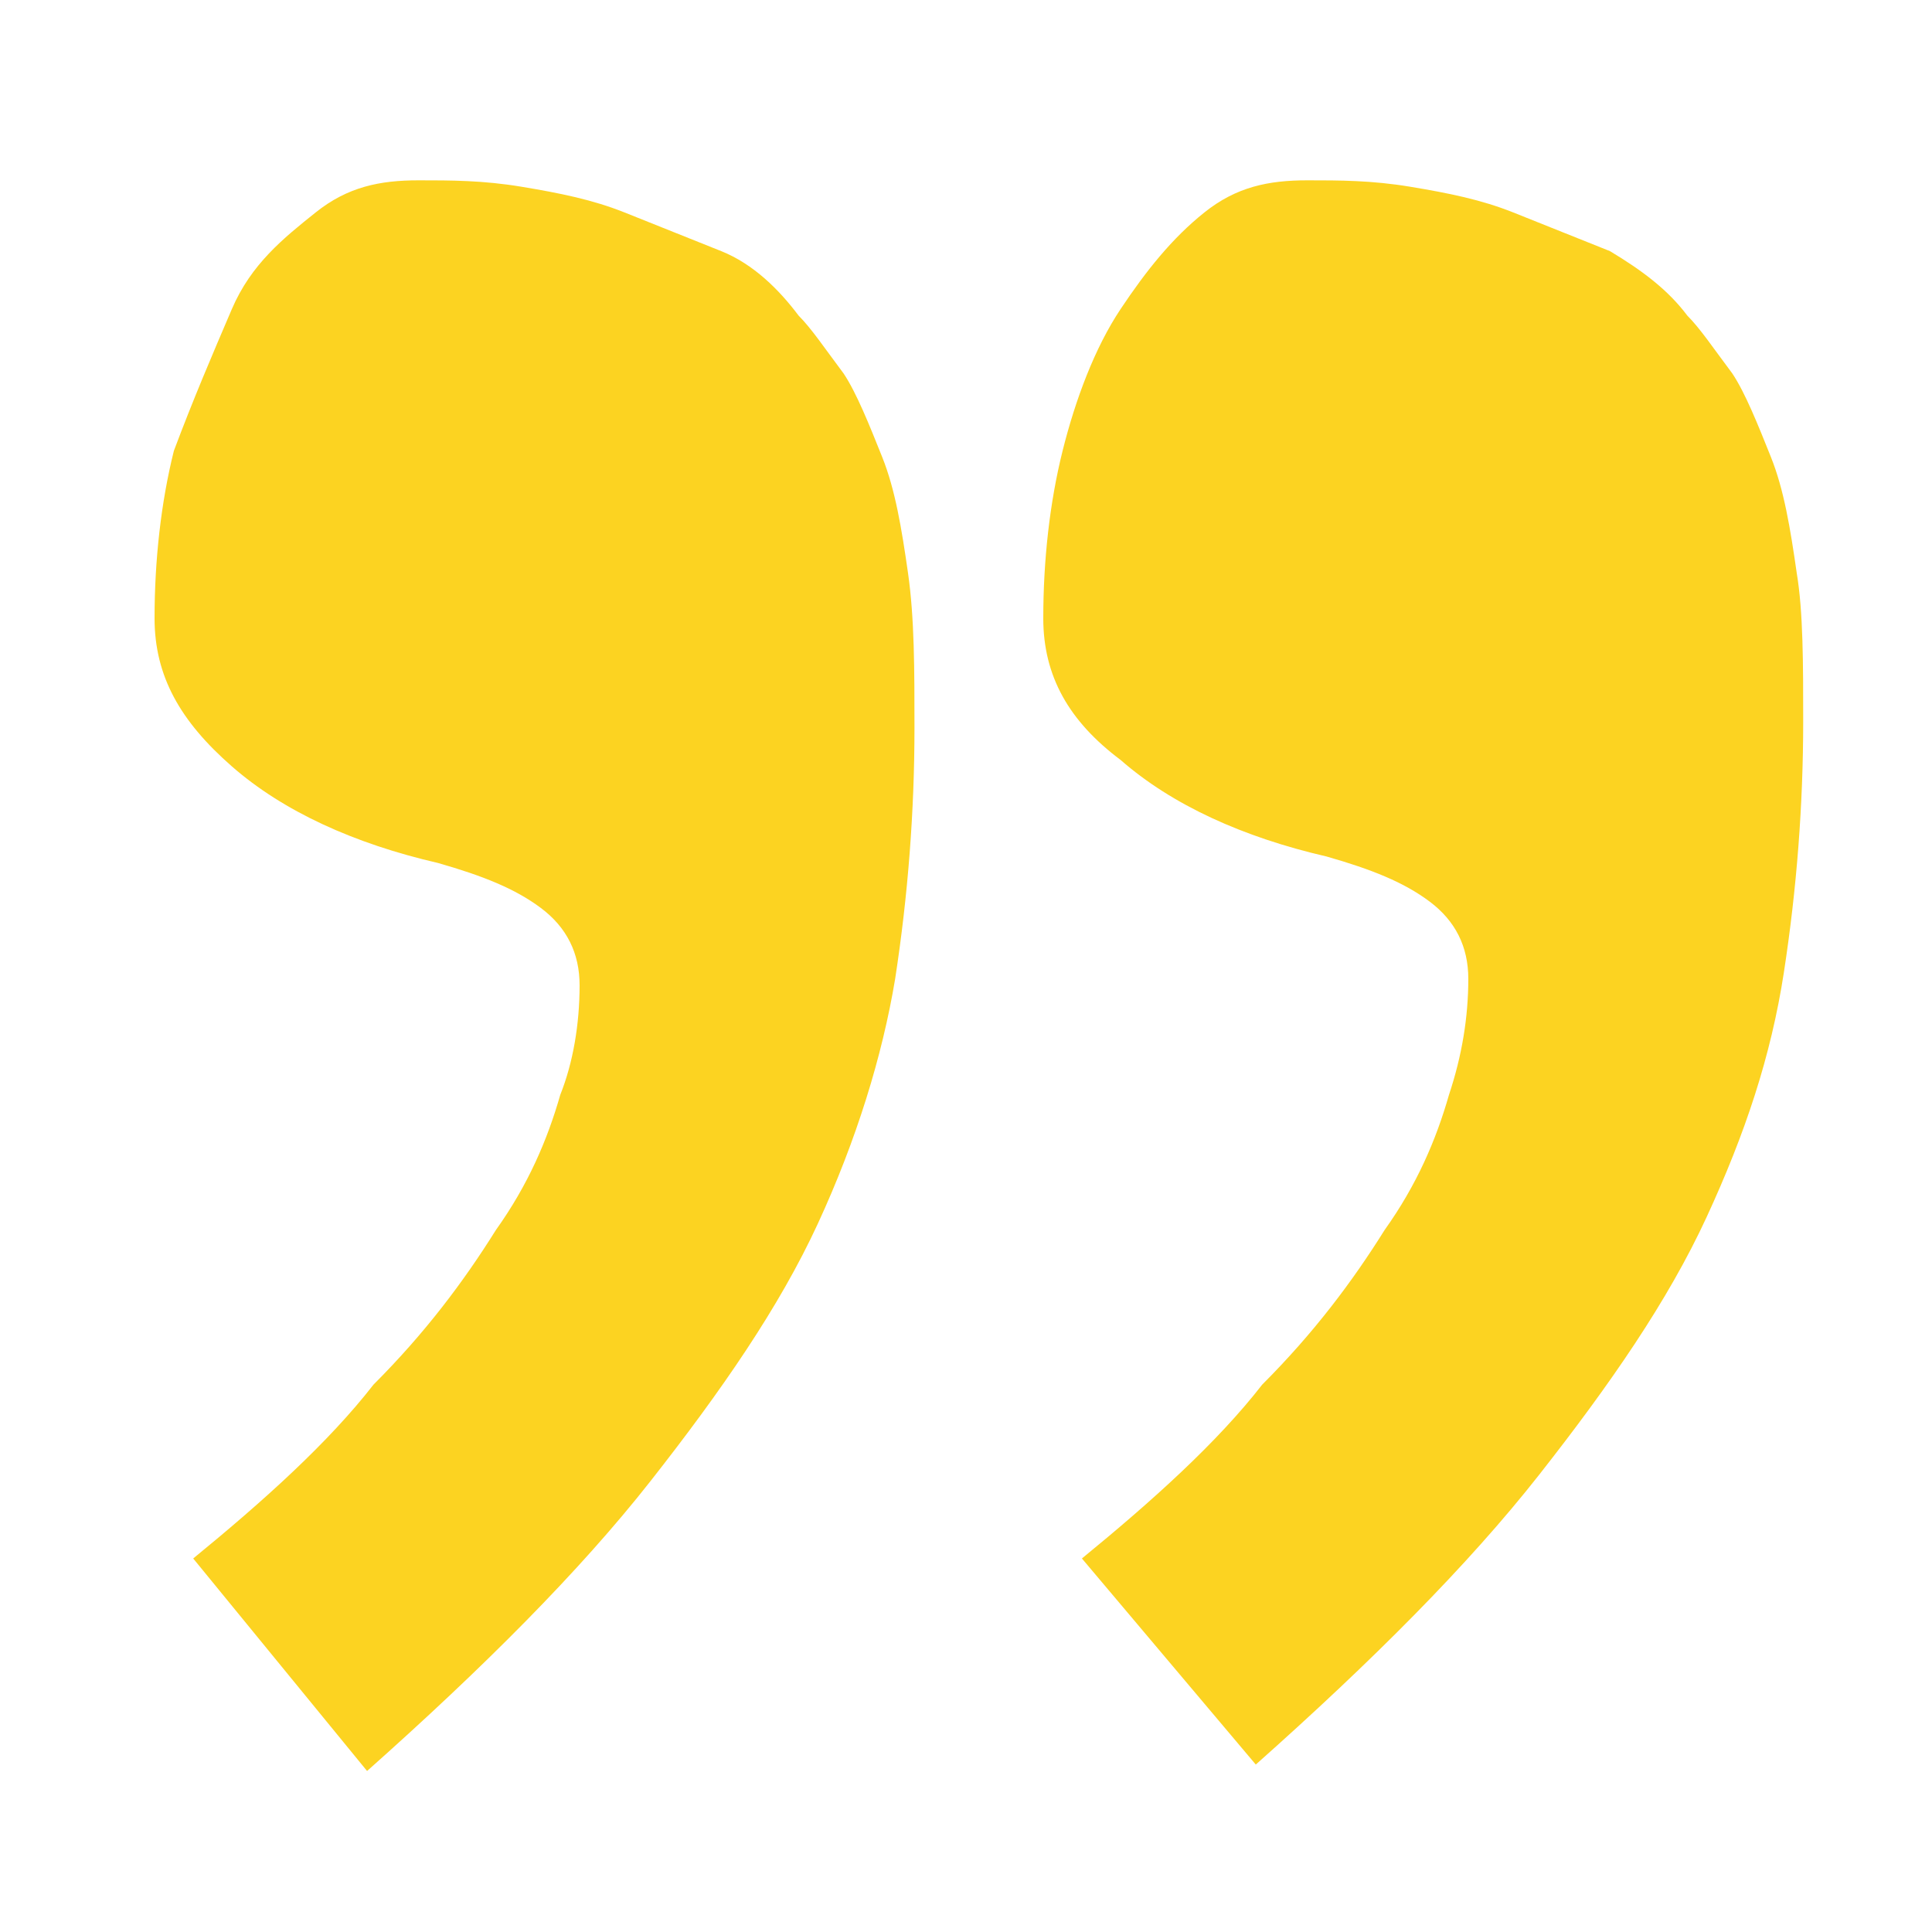 <svg xmlns="http://www.w3.org/2000/svg" width="30" height="30" viewBox="0 0 30 30" xml:space="preserve"><path d="M2.4 9.6c0-.9.1-1.8.3-2.6.3-.8.6-1.5.9-2.2s.8-1.1 1.3-1.5 1-.5 1.6-.5c.5 0 1 0 1.6.1s1.1.2 1.6.4l1.5.6c.5.2.9.6 1.2 1 .2.2.4.5.7.9.2.3.4.8.6 1.3s.3 1.1.4 1.8.1 1.5.1 2.4c0 1.3-.1 2.6-.3 3.9-.2 1.2-.6 2.5-1.2 3.8-.6 1.3-1.5 2.6-2.6 4s-2.6 2.9-4.4 4.5L3 24.2c1.1-.9 2.1-1.8 2.8-2.7.8-.8 1.4-1.6 1.9-2.4.5-.7.8-1.4 1-2.1.2-.5.3-1.1.3-1.7 0-.5-.2-.9-.6-1.2s-.9-.5-1.6-.7c-1.3-.3-2.4-.8-3.2-1.5-.8-.7-1.2-1.4-1.2-2.3zm13.8 0c0-.9.1-1.8.3-2.6s.5-1.6.9-2.2c.4-.6.8-1.1 1.3-1.5s1-.5 1.6-.5c.5 0 1 0 1.6.1s1.1.2 1.6.4l1.5.6c.5.3.9.6 1.2 1 .2.2.4.5.7.9.2.3.4.8.6 1.3.2.5.3 1.1.4 1.8.1.6.1 1.4.1 2.3 0 1.3-.1 2.6-.3 3.9s-.6 2.5-1.2 3.8c-.6 1.3-1.5 2.6-2.6 4s-2.6 2.9-4.4 4.5l-2.7-3.2c1.1-.9 2.1-1.8 2.8-2.7.8-.8 1.4-1.6 1.9-2.4.5-.7.8-1.4 1-2.1.2-.6.3-1.2.3-1.8 0-.5-.2-.9-.6-1.2-.4-.3-.9-.5-1.6-.7-1.3-.3-2.4-.8-3.2-1.5-.8-.6-1.2-1.3-1.2-2.2z" fill="#fcd321"/></svg>